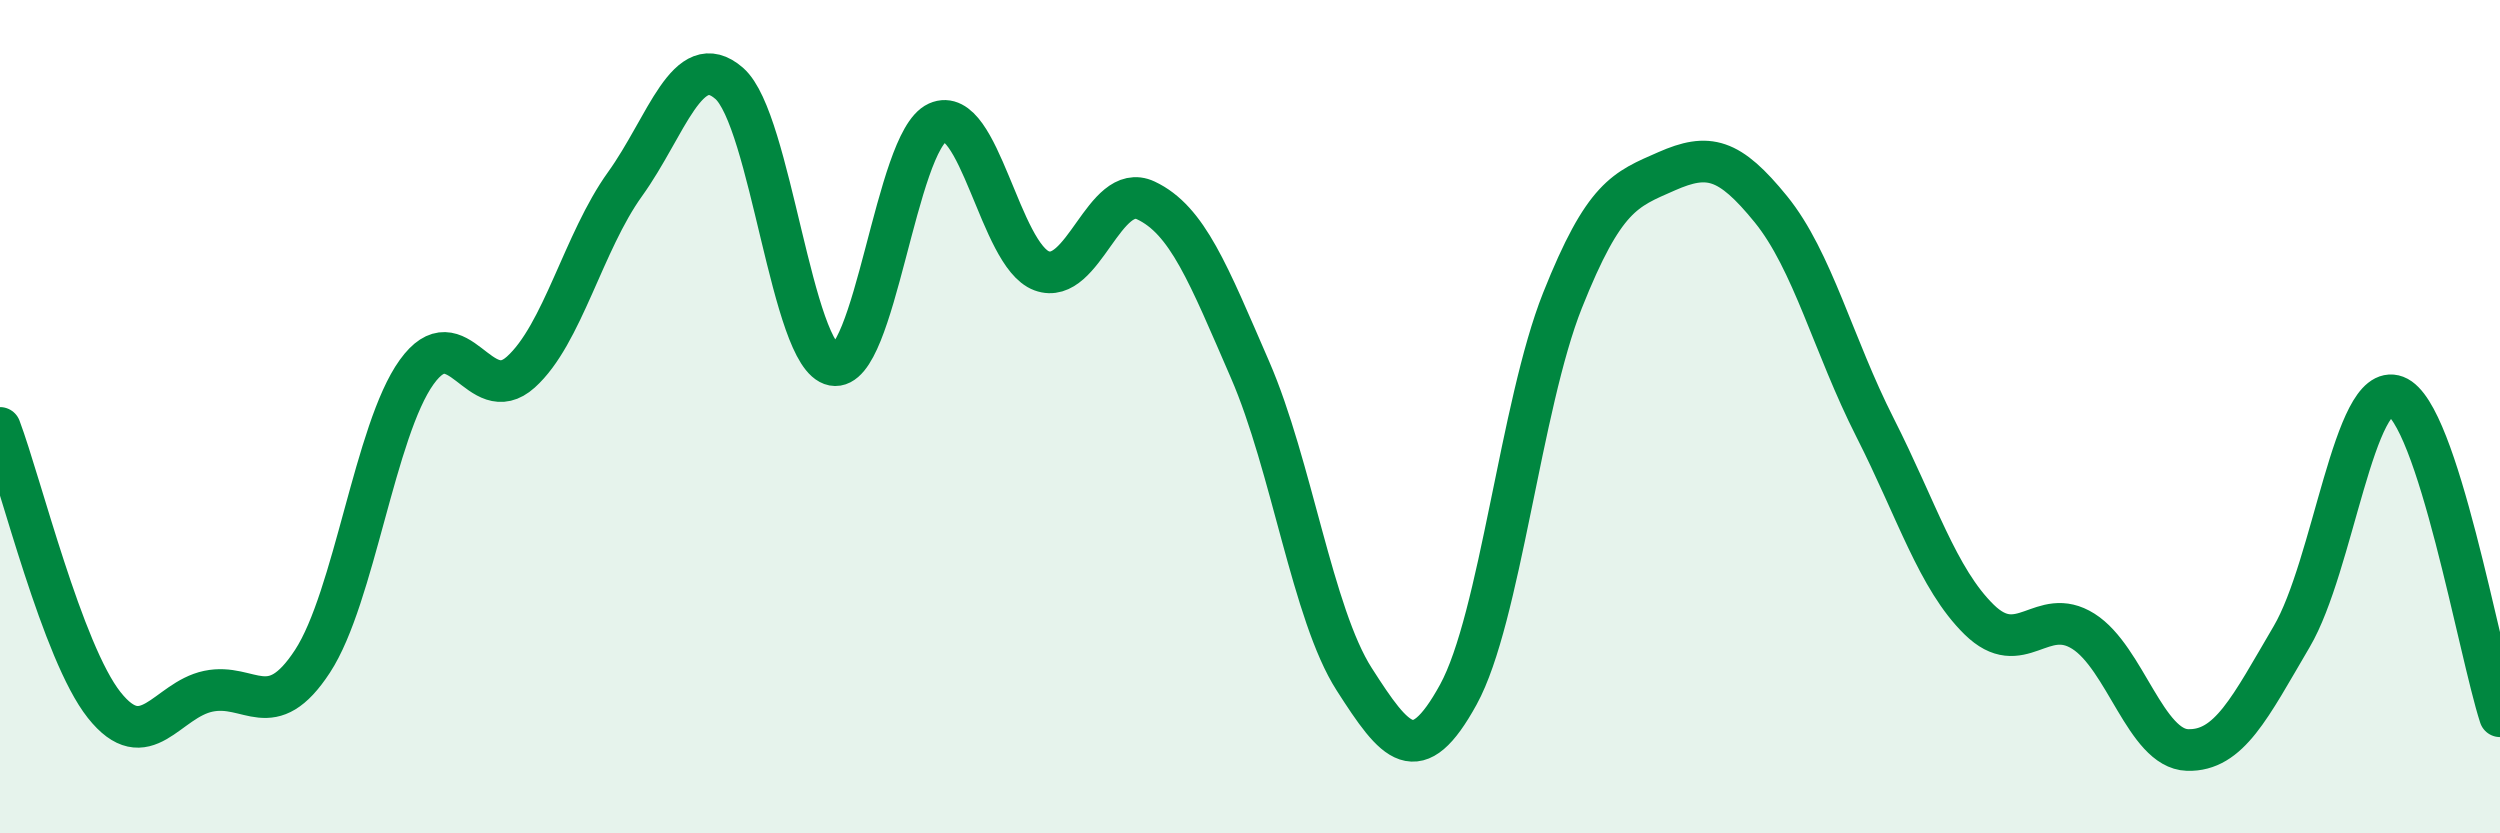 
    <svg width="60" height="20" viewBox="0 0 60 20" xmlns="http://www.w3.org/2000/svg">
      <path
        d="M 0,10.27 C 0.5,11.6 1.5,15.66 2.5,16.92 C 3.5,18.18 4,16.8 5,16.59 C 6,16.38 6.5,17.4 7.5,15.87 C 8.5,14.34 9,10.32 10,8.93 C 11,7.54 11.5,9.83 12.5,8.93 C 13.5,8.03 14,5.81 15,4.42 C 16,3.03 16.5,1.13 17.5,2 C 18.5,2.87 19,8.57 20,8.76 C 21,8.95 21.5,3.39 22.5,2.94 C 23.5,2.49 24,6.13 25,6.5 C 26,6.87 26.5,4.34 27.5,4.81 C 28.5,5.28 29,6.57 30,8.87 C 31,11.17 31.5,14.74 32.5,16.3 C 33.5,17.86 34,18.49 35,16.67 C 36,14.85 36.5,9.72 37.5,7.21 C 38.5,4.7 39,4.55 40,4.11 C 41,3.67 41.5,3.79 42.5,5.02 C 43.5,6.25 44,8.29 45,10.26 C 46,12.23 46.5,13.89 47.5,14.87 C 48.5,15.85 49,14.52 50,15.15 C 51,15.78 51.5,17.97 52.5,18 C 53.5,18.03 54,16.98 55,15.28 C 56,13.58 56.5,9.13 57.5,9.51 C 58.5,9.89 59.5,15.65 60,17.19L60 20L0 20Z"
        fill="#008740"
        opacity="0.1"
        stroke-linecap="round"
        stroke-linejoin="round"
      />
      <path
        d="M 0,10.27 C 0.5,11.6 1.5,15.66 2.5,16.92 C 3.5,18.18 4,16.8 5,16.59 C 6,16.38 6.5,17.4 7.5,15.87 C 8.5,14.34 9,10.32 10,8.93 C 11,7.54 11.5,9.83 12.5,8.93 C 13.5,8.03 14,5.81 15,4.42 C 16,3.03 16.5,1.13 17.5,2 C 18.5,2.87 19,8.57 20,8.76 C 21,8.95 21.5,3.39 22.5,2.94 C 23.5,2.49 24,6.13 25,6.5 C 26,6.87 26.5,4.34 27.5,4.81 C 28.5,5.28 29,6.57 30,8.87 C 31,11.17 31.5,14.74 32.5,16.3 C 33.5,17.86 34,18.49 35,16.67 C 36,14.85 36.5,9.72 37.5,7.21 C 38.5,4.7 39,4.55 40,4.11 C 41,3.67 41.5,3.79 42.5,5.02 C 43.5,6.25 44,8.29 45,10.26 C 46,12.23 46.5,13.89 47.5,14.87 C 48.5,15.85 49,14.52 50,15.15 C 51,15.78 51.5,17.97 52.5,18 C 53.5,18.03 54,16.98 55,15.28 C 56,13.58 56.5,9.13 57.5,9.51 C 58.5,9.89 59.5,15.65 60,17.19"
        stroke="#008740"
        stroke-width="1"
        fill="none"
        stroke-linecap="round"
        stroke-linejoin="round"
      />
    </svg>
  